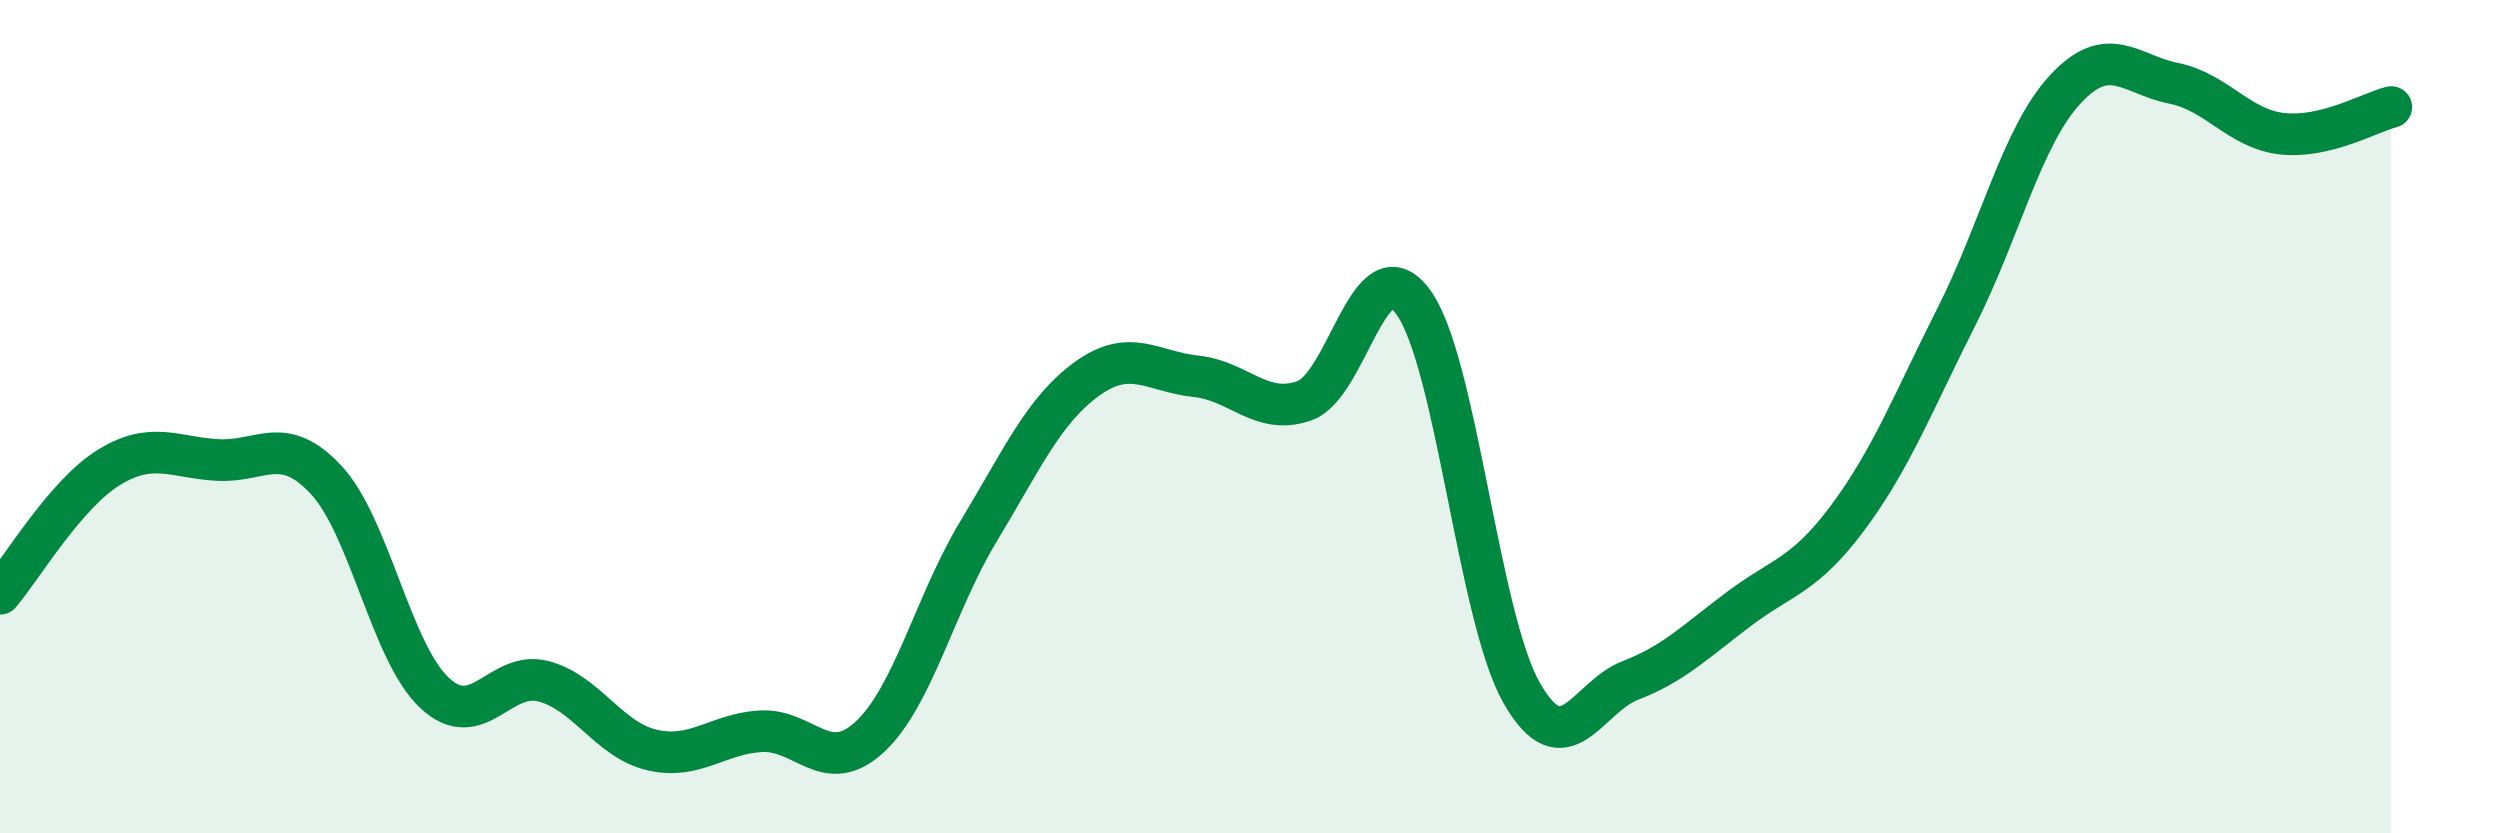 
    <svg width="60" height="20" viewBox="0 0 60 20" xmlns="http://www.w3.org/2000/svg">
      <path
        d="M 0,14.25 C 0.52,13.64 1.57,11.86 2.61,11.22 C 3.65,10.58 4.18,10.98 5.22,11.04 C 6.26,11.1 6.79,10.4 7.83,11.52 C 8.87,12.64 9.39,15.66 10.43,16.63 C 11.47,17.6 12,16.08 13.04,16.35 C 14.08,16.62 14.61,17.76 15.65,18 C 16.69,18.24 17.22,17.61 18.26,17.55 C 19.3,17.49 19.83,18.65 20.87,17.69 C 21.91,16.73 22.44,14.48 23.48,12.76 C 24.52,11.04 25.05,9.84 26.09,9.09 C 27.13,8.34 27.66,8.92 28.7,9.03 C 29.74,9.14 30.26,9.98 31.3,9.62 C 32.34,9.26 32.87,5.84 33.91,7.24 C 34.95,8.64 35.48,14.81 36.52,16.63 C 37.56,18.45 38.09,16.73 39.13,16.33 C 40.17,15.93 40.7,15.39 41.74,14.61 C 42.78,13.83 43.31,13.82 44.35,12.42 C 45.39,11.02 45.92,9.65 46.96,7.59 C 48,5.53 48.53,3.26 49.57,2.14 C 50.61,1.02 51.13,1.79 52.17,2 C 53.21,2.21 53.74,3.1 54.78,3.21 C 55.82,3.32 56.87,2.7 57.39,2.57L57.39 20L0 20Z"
        fill="#008740"
        opacity="0.1"
        stroke-linecap="round"
        stroke-linejoin="round"
      />
      <path
        d="M 0,14.25 C 0.52,13.64 1.57,11.86 2.61,11.22 C 3.65,10.58 4.18,10.98 5.22,11.04 C 6.26,11.1 6.79,10.4 7.83,11.52 C 8.87,12.64 9.39,15.66 10.43,16.63 C 11.47,17.6 12,16.08 13.04,16.35 C 14.08,16.62 14.61,17.76 15.65,18 C 16.69,18.24 17.22,17.61 18.26,17.55 C 19.3,17.49 19.83,18.65 20.87,17.69 C 21.91,16.73 22.44,14.48 23.48,12.76 C 24.52,11.04 25.05,9.84 26.09,9.09 C 27.13,8.34 27.66,8.92 28.7,9.03 C 29.74,9.14 30.26,9.98 31.3,9.62 C 32.34,9.26 32.87,5.84 33.91,7.24 C 34.95,8.64 35.48,14.81 36.52,16.63 C 37.56,18.45 38.09,16.73 39.13,16.33 C 40.17,15.93 40.7,15.39 41.74,14.61 C 42.78,13.83 43.31,13.82 44.35,12.42 C 45.39,11.02 45.92,9.65 46.96,7.59 C 48,5.53 48.53,3.26 49.57,2.14 C 50.61,1.02 51.13,1.79 52.17,2 C 53.21,2.21 53.74,3.1 54.78,3.21 C 55.82,3.32 56.87,2.7 57.39,2.57"
        stroke="#008740"
        stroke-width="1"
        fill="none"
        stroke-linecap="round"
        stroke-linejoin="round"
      />
    </svg>
  